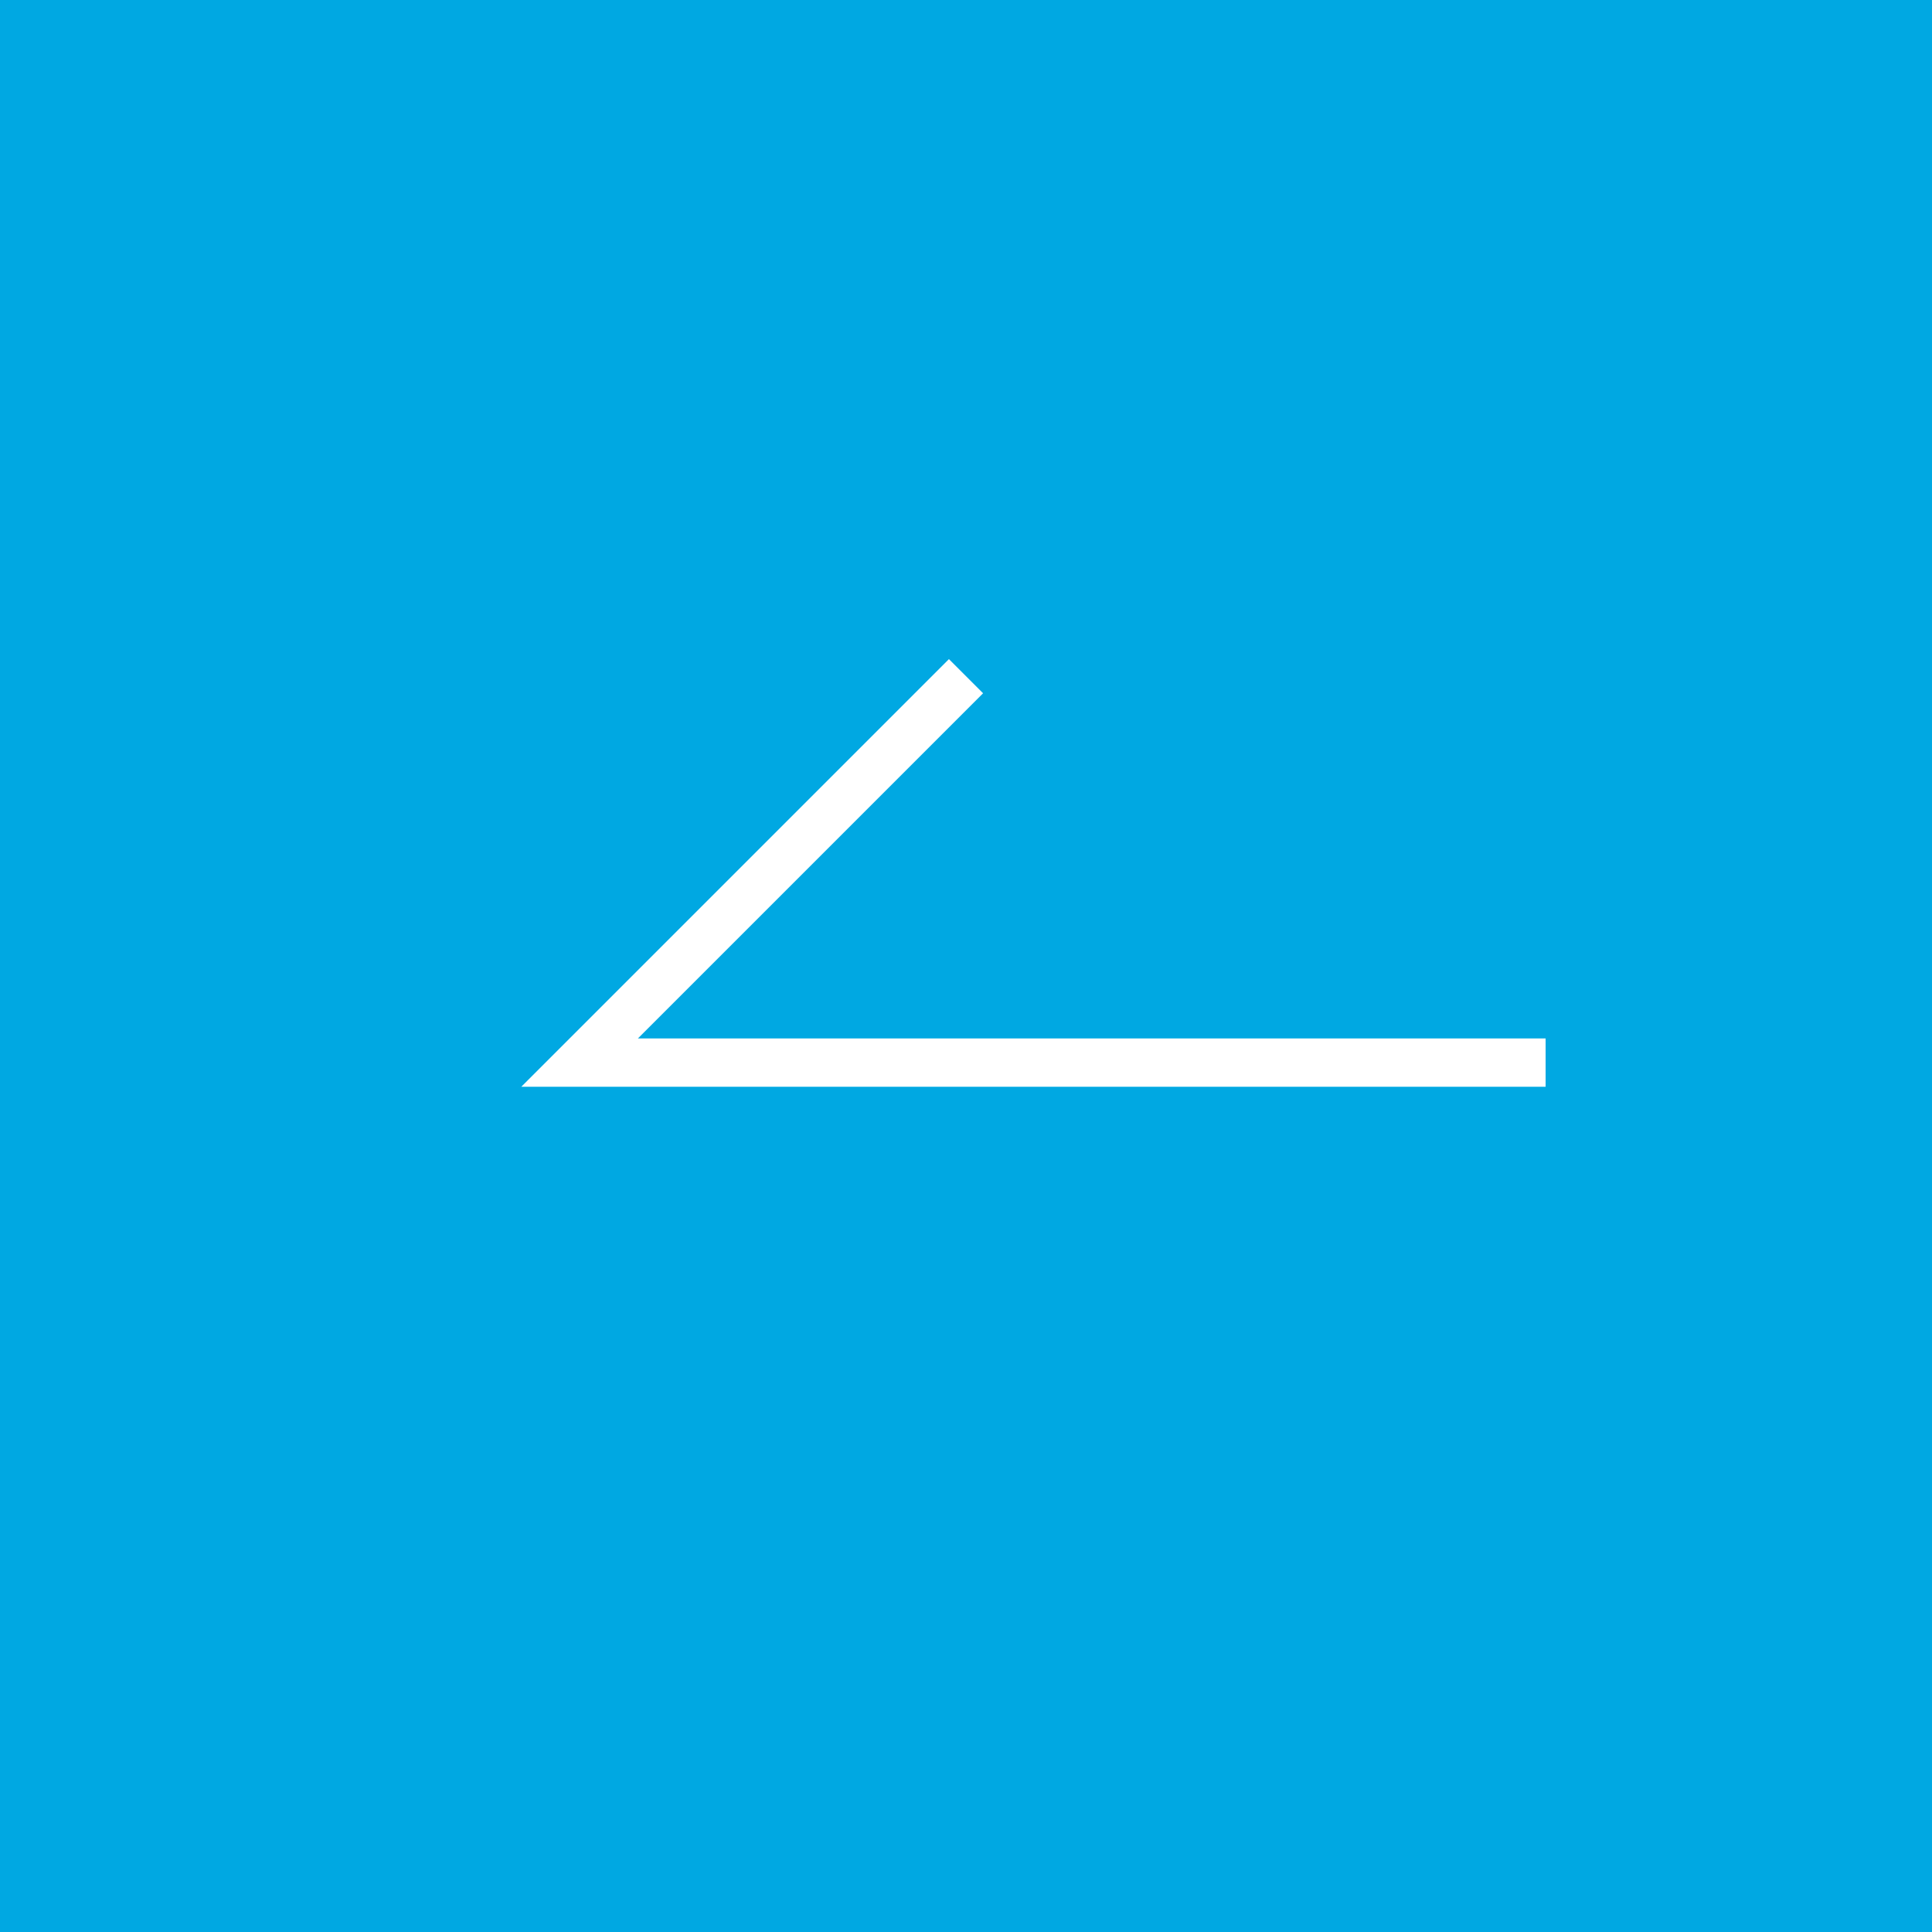 <?xml version="1.0" encoding="UTF-8"?><svg id="b" xmlns="http://www.w3.org/2000/svg" viewBox="0 0 40 40"><defs><style>.d{fill:none;stroke:#fff;stroke-miterlimit:10;}.e{opacity:0;}.f{fill:#fff;}.f,.g{stroke-width:0px;}.g{fill:#00a8e2;}</style></defs><g id="c"><rect class="g" x="0" y="0" width="40" height="40"/><g class="e"><path class="f" d="m31,15v6H13v-6h18m1-1H12v8h20v-8h0Z"/></g><polyline class="d" points="32 22 12 22 20 14"/></g></svg>
